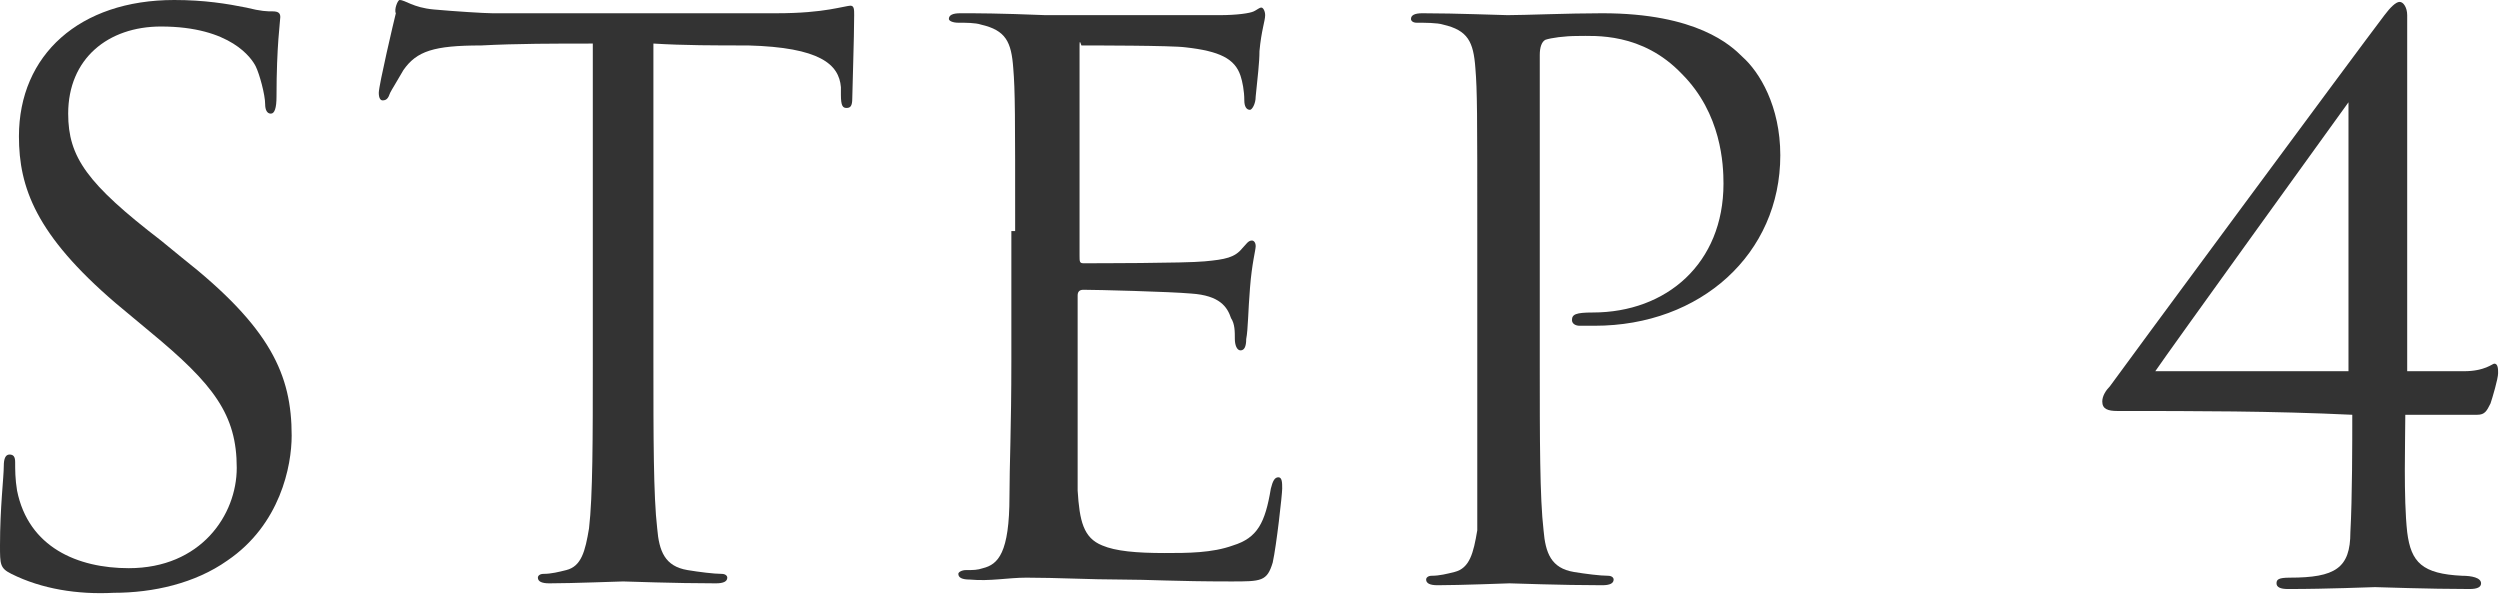 <?xml version="1.0" encoding="utf-8"?>
<!-- Generator: Adobe Illustrator 22.1.0, SVG Export Plug-In . SVG Version: 6.00 Build 0)  -->
<svg version="1.1" id="レイヤー_1" xmlns="http://www.w3.org/2000/svg" xmlns:xlink="http://www.w3.org/1999/xlink" x="0px"
	 y="0px" width="132px" height="31.4px" viewBox="0 0 132 31.4" style="enable-background:new 0 0 132 31.4;" xml:space="preserve">
<style type="text/css">
	.st0{fill:#333333;}
</style>
<g>
	<path class="st0" d="M0.6,30.3C0,30,0,29.8,0,28.8c0-2,0.2-3.6,0.2-4.2c0-0.4,0.1-0.6,0.3-0.6c0.2,0,0.3,0.1,0.3,0.4
		c0,0.4,0,0.9,0.1,1.5c0.6,3,3.2,4.1,5.9,4.1c3.8,0,5.7-2.8,5.7-5.3c0-2.8-1.2-4.4-4.6-7.2l-1.8-1.5C1.9,12.4,1,9.9,1,7.2
		C1,2.9,4.2,0,9.2,0C10.8,0,12,0.2,13,0.4c0.8,0.2,1.1,0.2,1.4,0.2c0.3,0,0.4,0.1,0.4,0.3s-0.2,1.5-0.2,4.2c0,0.6-0.1,0.9-0.3,0.9
		C14.1,6,14,5.8,14,5.5c0-0.5-0.3-1.6-0.5-2c-0.2-0.4-1.3-2.1-5-2.1C5.7,1.4,3.6,3.1,3.6,6c0,2.3,1,3.7,4.9,6.7l1.1,0.9
		c4.7,3.7,5.8,6.2,5.8,9.4c0,1.6-0.6,4.7-3.4,6.6c-1.7,1.2-3.9,1.7-6,1.7C4.1,31.4,2.2,31.1,0.6,30.3z"/>
	<path class="st0" d="M34.5,19.2c0,3.8,0,7,0.2,8.7c0.1,1.2,0.4,2,1.6,2.2c0.6,0.1,1.4,0.2,1.8,0.2c0.2,0,0.3,0.1,0.3,0.2
		c0,0.2-0.2,0.3-0.6,0.3c-2.2,0-4.7-0.1-4.9-0.1c-0.2,0-2.7,0.1-3.9,0.1c-0.4,0-0.6-0.1-0.6-0.3c0-0.1,0.1-0.2,0.3-0.2
		c0.4,0,0.8-0.1,1.2-0.2c0.8-0.2,1-1,1.2-2.2c0.2-1.7,0.2-4.8,0.2-8.7V2.3c-2,0-4,0-5.9,0.1c-2.5,0-3.4,0.3-4.1,1.3
		c-0.4,0.7-0.6,1-0.7,1.2c-0.1,0.3-0.2,0.4-0.4,0.4c-0.1,0-0.2-0.1-0.2-0.4c0-0.4,0.8-3.8,0.9-4.2C20.8,0.5,21,0,21.1,0
		c0.3,0,0.7,0.4,1.8,0.5C24,0.6,25.6,0.7,26,0.7h15c1.3,0,2.2-0.1,2.8-0.2c0.6-0.1,1-0.2,1.1-0.2c0.2,0,0.2,0.2,0.2,0.5
		c0,1.2-0.1,4-0.1,4.4c0,0.4-0.1,0.5-0.3,0.5c-0.2,0-0.3-0.1-0.3-0.7c0-0.2,0-0.3,0-0.4c-0.1-1.2-1.1-2.1-4.9-2.2
		c-1.7,0-3.4,0-5-0.1V19.2z"/>
	<path class="st0" d="M53.6,12.2c0-6.2,0-7.4-0.1-8.6c-0.1-1.4-0.4-2-1.7-2.3c-0.3-0.1-0.8-0.1-1.2-0.1c-0.3,0-0.5-0.1-0.5-0.2
		c0-0.2,0.2-0.3,0.6-0.3c0.9,0,2,0,4.5,0.1c0.3,0,8.2,0,9.2,0c0.9,0,1.6-0.1,1.8-0.2c0.2-0.1,0.3-0.2,0.4-0.2s0.2,0.2,0.2,0.4
		c0,0.3-0.2,0.8-0.3,1.9c0,0.6-0.1,1.4-0.2,2.4c0,0.4-0.2,0.7-0.3,0.7c-0.2,0-0.3-0.2-0.3-0.5c0-0.5-0.1-1-0.2-1.3
		c-0.3-0.9-1.1-1.3-2.9-1.5c-0.7-0.1-5-0.1-5.5-0.1C57,2.1,57,2.2,57,2.5v11c0,0.3,0,0.4,0.2,0.4c0.5,0,5.4,0,6.4-0.1
		c1.1-0.1,1.6-0.2,2-0.7c0.2-0.2,0.3-0.4,0.5-0.4c0.1,0,0.2,0.1,0.2,0.3c0,0.2-0.2,0.9-0.3,2.2c-0.1,1.2-0.1,2.2-0.2,2.7
		c0,0.4-0.1,0.6-0.3,0.6c-0.2,0-0.3-0.3-0.3-0.6c0-0.4,0-0.8-0.2-1.1c-0.2-0.6-0.6-1.2-2.1-1.3c-1.1-0.1-5-0.2-5.7-0.2
		c-0.2,0-0.3,0.1-0.3,0.3v3.5c0,1.4,0,6,0,6.8c0.1,1.6,0.3,2.5,1.3,2.9c0.7,0.3,1.8,0.4,3.3,0.4c1.2,0,2.5,0,3.6-0.4
		c1.3-0.4,1.7-1.2,2-3c0.1-0.4,0.2-0.6,0.4-0.6c0.2,0,0.2,0.3,0.2,0.6c0,0.3-0.3,3-0.5,3.9c-0.3,1-0.6,1-2.2,1c-3,0-4.3-0.1-5.8-0.1
		c-1.6,0-3.4-0.1-5-0.1c-1,0-1.9,0.2-3,0.1c-0.4,0-0.6-0.1-0.6-0.3c0-0.1,0.2-0.2,0.4-0.2c0.4,0,0.6,0,0.9-0.1
		c0.8-0.2,1.4-0.8,1.4-3.8c0-1.6,0.1-3.6,0.1-7.2V12.2z"/>
	<path class="st0" d="M78,12.2c0-6.2,0-7.4-0.1-8.6c-0.1-1.4-0.4-2-1.7-2.3c-0.3-0.1-1-0.1-1.4-0.1c-0.2,0-0.3-0.1-0.3-0.2
		c0-0.2,0.2-0.3,0.6-0.3c1.8,0,4.2,0.1,4.5,0.1c0.9,0,3.2-0.1,5-0.1c5,0,6.8,1.7,7.4,2.3c0.9,0.8,2,2.6,2,5.2c0,5.2-4.2,9-9.8,9
		c-0.2,0-0.6,0-0.8,0c-0.2,0-0.4-0.1-0.4-0.3c0-0.3,0.2-0.4,1.1-0.4c3.9,0,6.9-2.6,6.9-6.8c0-1-0.1-3.7-2.2-5.8
		c-2.1-2.2-4.6-2-5.5-2c-0.7,0-1.4,0.1-1.7,0.2c-0.2,0.1-0.3,0.4-0.3,0.8v16.4c0,3.8,0,7,0.2,8.7c0.1,1.2,0.4,2,1.6,2.2
		c0.6,0.1,1.4,0.2,1.8,0.2c0.2,0,0.3,0.1,0.3,0.2c0,0.2-0.2,0.3-0.6,0.3c-2.2,0-4.7-0.1-4.9-0.1c-0.1,0-2.6,0.1-3.8,0.1
		c-0.4,0-0.6-0.1-0.6-0.3c0-0.1,0.1-0.2,0.3-0.2c0.4,0,0.8-0.1,1.2-0.2c0.8-0.2,1-1,1.2-2.2C78,26.2,78,23,78,19.2V12.2z"/>
	<path class="st0" d="M111.8,21.7c-0.5,0-0.8-0.1-0.8-0.5c0-0.3,0.2-0.6,0.4-0.8c0.2-0.3,13.2-17.9,14.5-19.6
		c0.3-0.4,0.6-0.7,0.8-0.7s0.4,0.3,0.4,0.7c0,0.6,0,3.8,0,6v12.8c1,0,2,0,3,0c1.1,0,1.5-0.4,1.6-0.4c0.2,0,0.2,0.3,0.2,0.5
		c0,0.3-0.3,1.3-0.4,1.6c-0.2,0.4-0.3,0.6-0.7,0.6c-0.8,0-2.6,0-3.8,0c0,1.3-0.1,4.4,0.1,6.2c0.2,1.6,0.8,2.2,2.9,2.3
		c0.5,0,1,0.1,1,0.4c0,0.2-0.2,0.3-0.6,0.3c-2.2,0-4.8-0.1-5-0.1c-0.3,0-2.4,0.1-4.6,0.1c-0.4,0-0.6-0.1-0.6-0.3
		c0-0.2,0.1-0.3,0.7-0.3c2.4,0,3.2-0.5,3.2-2.4c0.1-1.8,0.1-4.8,0.1-6.2C120,21.7,115.9,21.7,111.8,21.7z M124,5.4
		c0,0-9.6,13.3-10.2,14.2c3.4,0,6.8,0,10.2,0V5.4z"/>
</g>
</svg>
